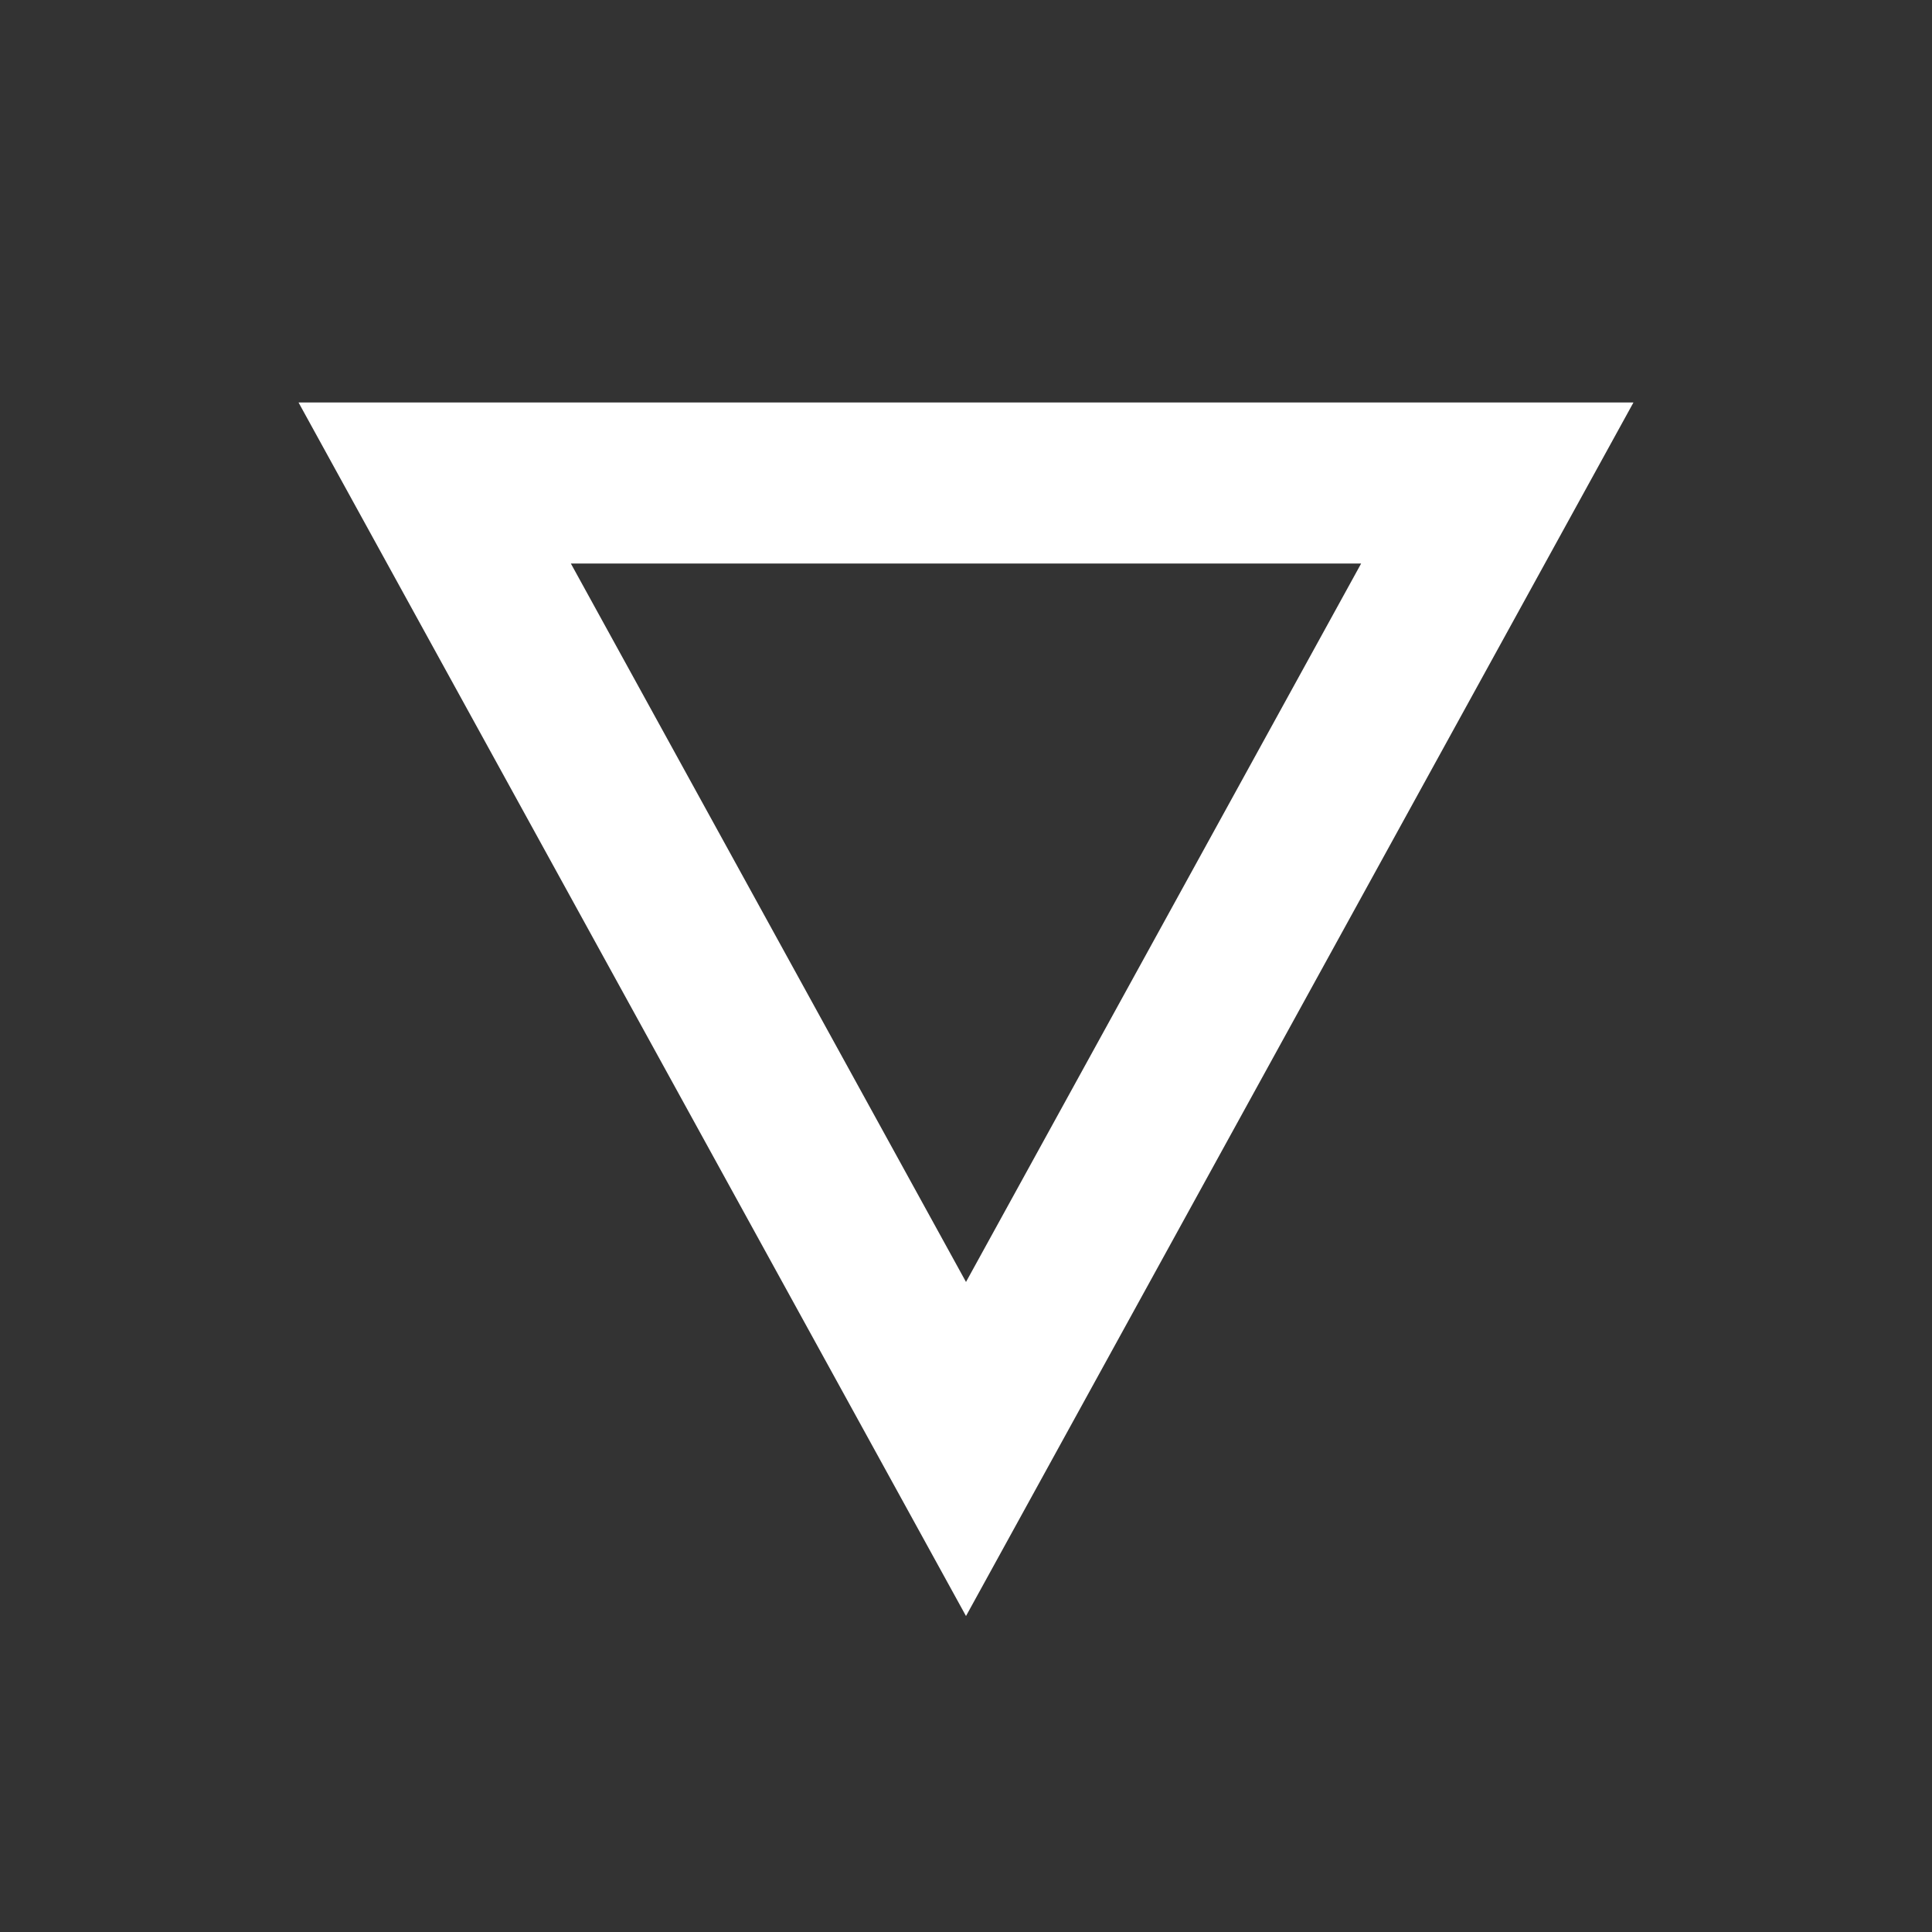 <svg xmlns="http://www.w3.org/2000/svg" viewBox="0 0 12 12"><rect x="0" y="0" width="12" height="12" fill="#333333" stroke="none"/><path fill="none" stroke="#FFF" stroke-miterlimit="10" d="M2.7 3L6 9l3.3-6z"/></svg>